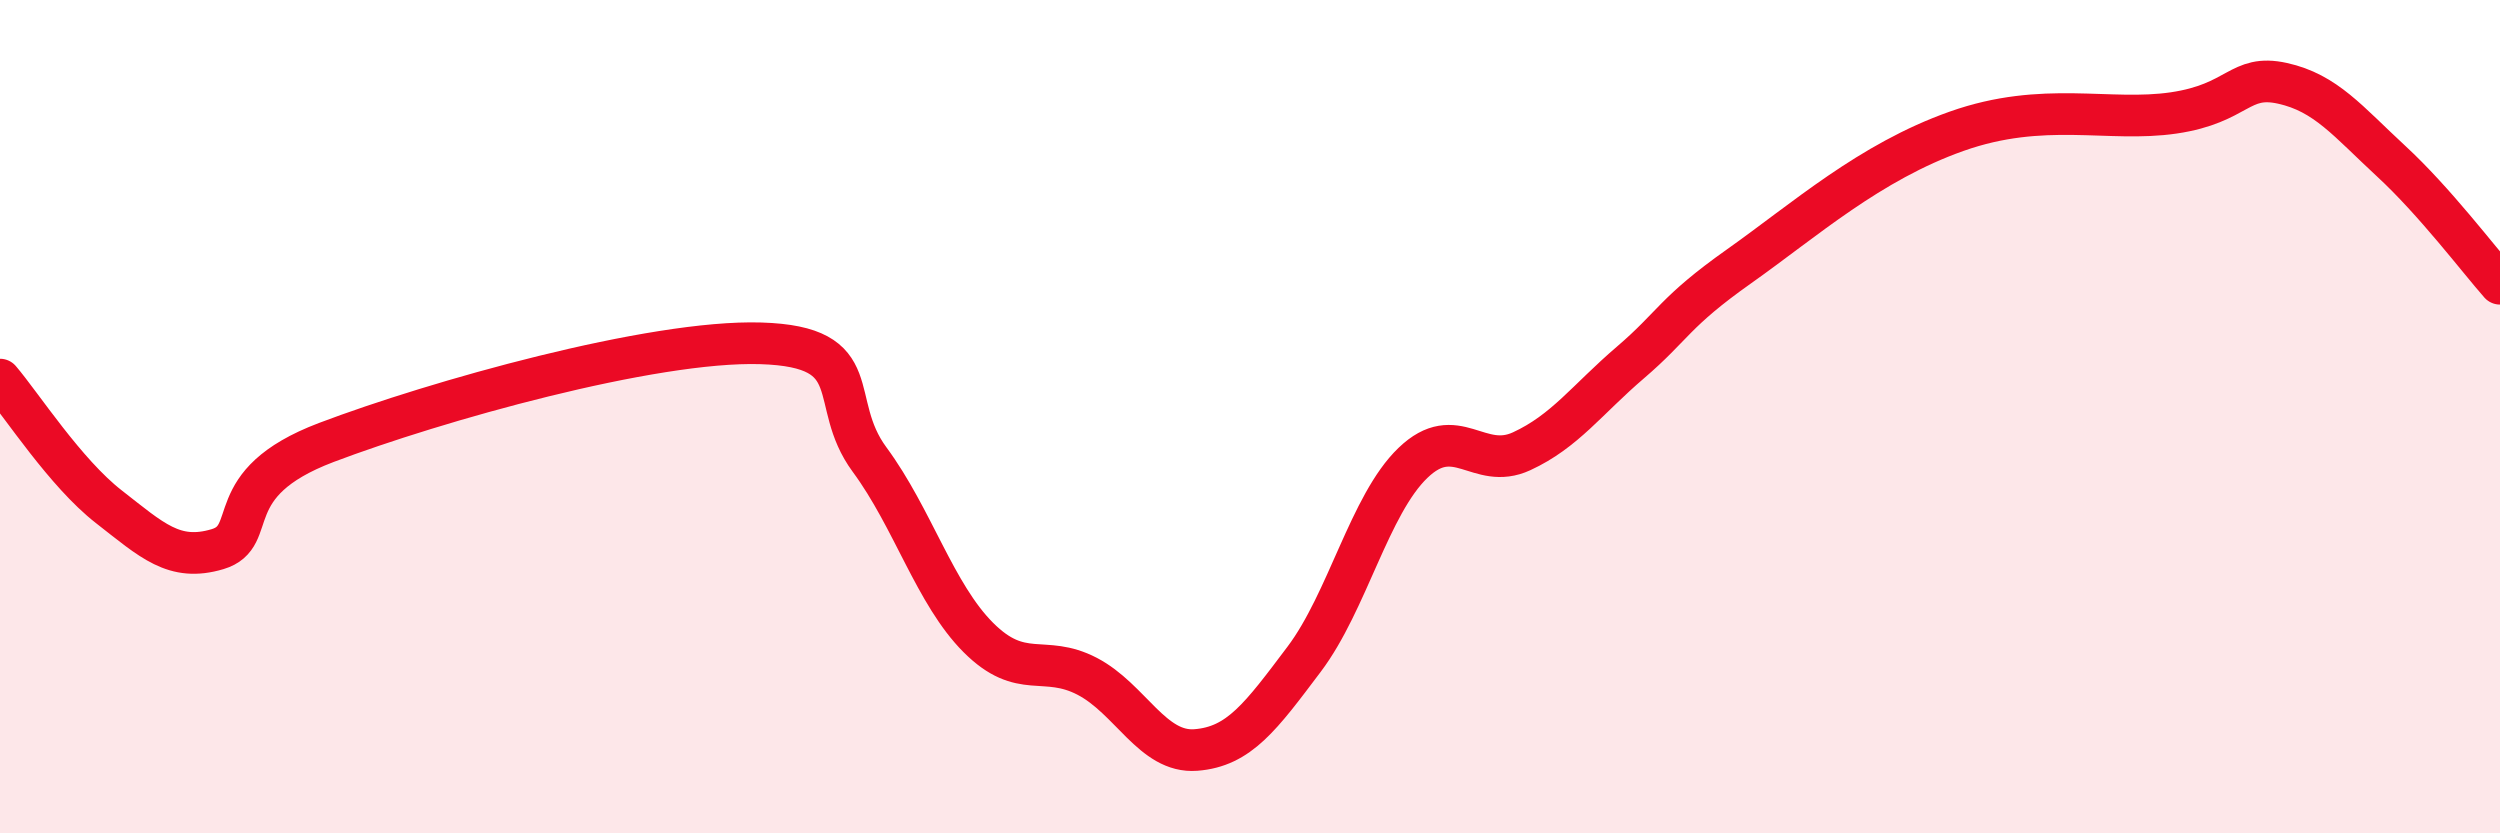 
    <svg width="60" height="20" viewBox="0 0 60 20" xmlns="http://www.w3.org/2000/svg">
      <path
        d="M 0,9.11 C 0.52,9.72 1.57,11.35 2.61,12.16 C 3.65,12.97 4.18,13.49 5.22,13.18 C 6.26,12.87 5.22,11.61 7.83,10.62 C 10.44,9.63 15.65,8.16 18.26,8.24 C 20.87,8.32 19.83,9.62 20.87,11.03 C 21.91,12.44 22.44,14.26 23.48,15.3 C 24.52,16.34 25.05,15.69 26.09,16.23 C 27.13,16.77 27.66,18.08 28.7,18 C 29.74,17.92 30.26,17.2 31.3,15.82 C 32.34,14.44 32.87,12.11 33.91,11.11 C 34.95,10.11 35.48,11.31 36.52,10.83 C 37.56,10.35 38.09,9.59 39.13,8.7 C 40.17,7.81 40.17,7.5 41.74,6.39 C 43.31,5.28 44.87,3.89 46.96,3.15 C 49.05,2.41 50.61,2.94 52.17,2.71 C 53.73,2.48 53.74,1.77 54.78,2 C 55.82,2.23 56.35,2.91 57.39,3.87 C 58.43,4.83 59.48,6.22 60,6.81L60 20L0 20Z"
        fill="#EB0A25"
        opacity="0.1"
        stroke-linecap="round"
        stroke-linejoin="round"
      />
      <path
        d="M 0,9.11 C 0.52,9.72 1.57,11.35 2.61,12.16 C 3.65,12.97 4.18,13.49 5.22,13.18 C 6.26,12.87 5.22,11.61 7.83,10.62 C 10.44,9.63 15.65,8.16 18.26,8.24 C 20.87,8.32 19.83,9.62 20.87,11.03 C 21.91,12.44 22.44,14.26 23.48,15.3 C 24.52,16.34 25.05,15.69 26.09,16.23 C 27.13,16.77 27.66,18.08 28.7,18 C 29.74,17.92 30.26,17.2 31.3,15.82 C 32.34,14.44 32.87,12.11 33.91,11.11 C 34.95,10.11 35.48,11.31 36.52,10.83 C 37.56,10.35 38.09,9.59 39.13,8.7 C 40.17,7.81 40.17,7.5 41.74,6.39 C 43.31,5.28 44.87,3.89 46.96,3.15 C 49.05,2.41 50.61,2.94 52.17,2.71 C 53.73,2.48 53.74,1.77 54.78,2 C 55.82,2.23 56.35,2.91 57.39,3.87 C 58.43,4.83 59.48,6.22 60,6.81"
        stroke="#EB0A25"
        stroke-width="1"
        fill="none"
        stroke-linecap="round"
        stroke-linejoin="round"
      />
    </svg>
  
